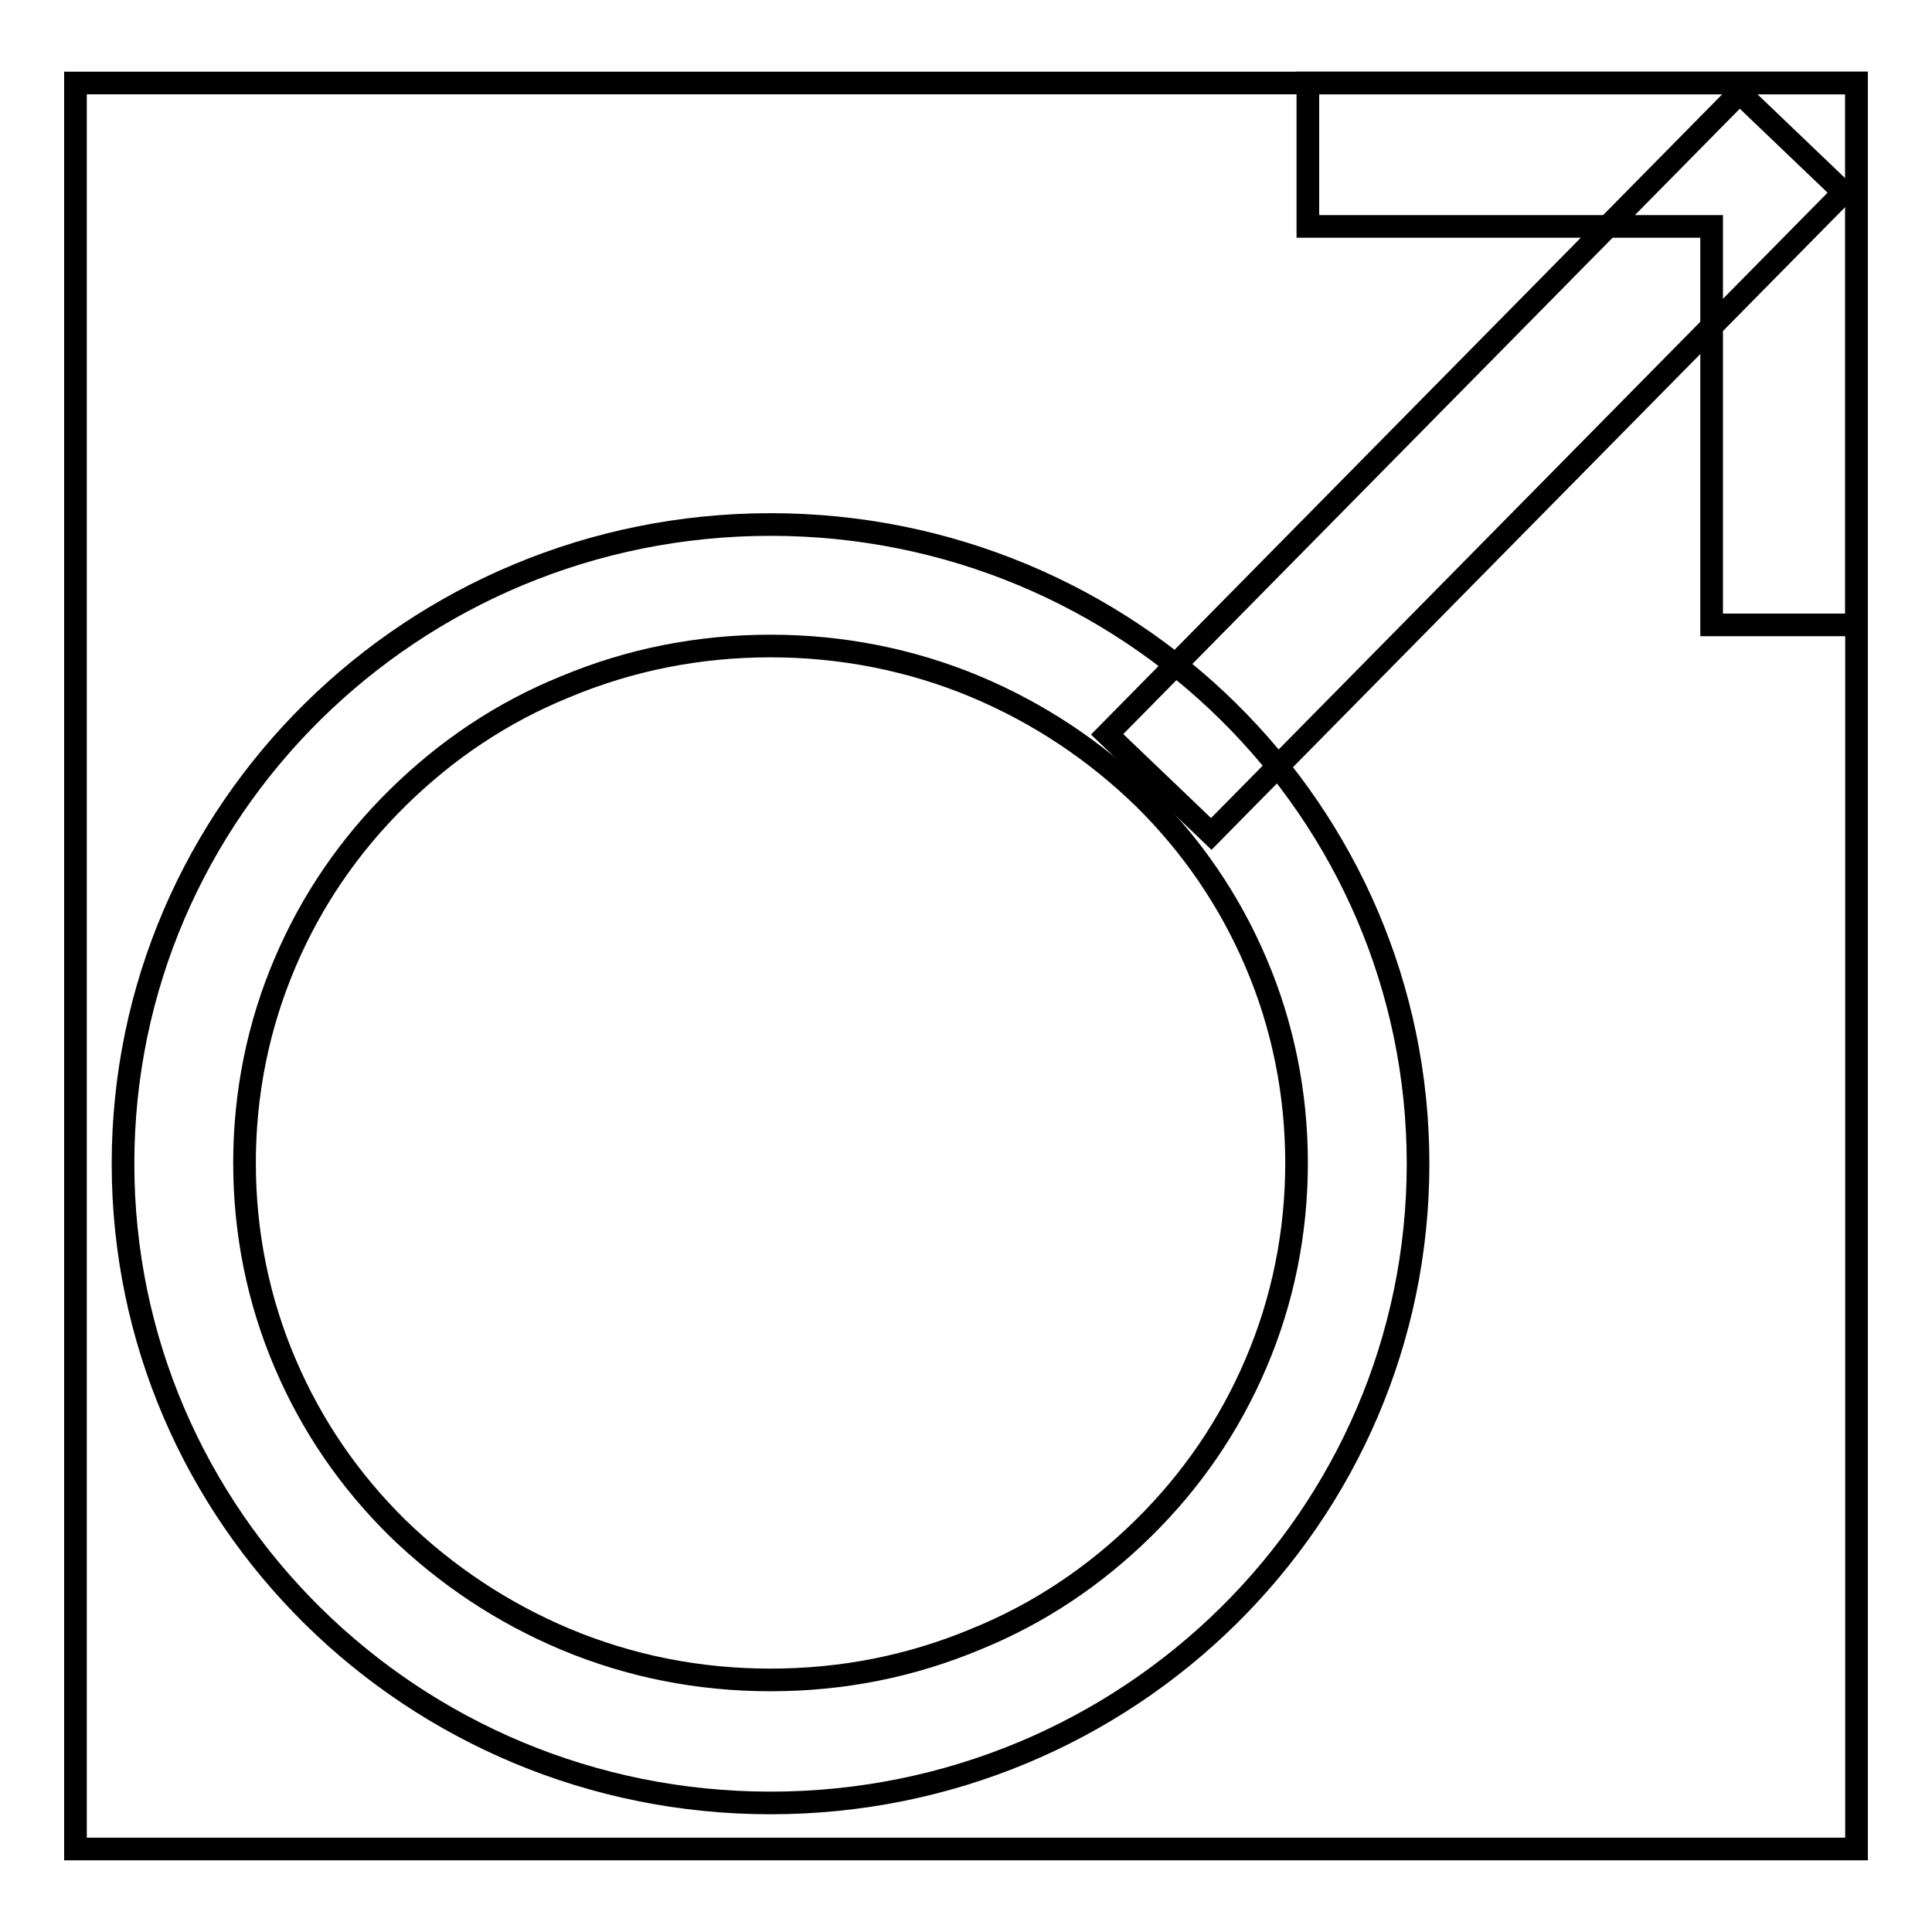 <?xml version="1.0" encoding="utf-8"?>
<!-- Svg Vector Icons : http://www.onlinewebfonts.com/icon -->
<!DOCTYPE svg PUBLIC "-//W3C//DTD SVG 1.1//EN" "http://www.w3.org/Graphics/SVG/1.1/DTD/svg11.dtd">
<svg version="1.1" xmlns="http://www.w3.org/2000/svg" xmlns:xlink="http://www.w3.org/1999/xlink" x="0px" y="0px" viewBox="0 0 256 256" enable-background="new 0 0 256 256" xml:space="preserve">
<g><g><path stroke-width="3" fill-opacity="0" stroke="#000000"  d="M102.1,85.6c9.4,0,18.6,1.8,27.2,5.4c8.3,3.5,15.7,8.4,22.2,14.7c6.4,6.3,11.4,13.6,14.9,21.8c3.6,8.4,5.4,17.4,5.4,26.6c0,9.2-1.8,18.2-5.4,26.6c-3.5,8.2-8.5,15.5-14.9,21.8c-6.4,6.3-13.8,11.3-22.2,14.7c-8.6,3.6-17.7,5.4-27.2,5.4s-18.6-1.8-27.2-5.4c-8.3-3.5-15.7-8.4-22.2-14.7c-6.4-6.3-11.4-13.6-14.9-21.8c-3.6-8.4-5.4-17.4-5.4-26.6c0-9.2,1.8-18.2,5.4-26.6c3.5-8.2,8.5-15.5,14.9-21.8c6.4-6.3,13.8-11.3,22.2-14.7C83.5,87.4,92.6,85.6,102.1,85.6 M102.1,69.5c-47.4,0-85.8,37.9-85.8,84.7c0,46.8,38.4,84.7,85.8,84.7c47.4,0,85.8-37.9,85.8-84.7S149.5,69.5,102.1,69.5L102.1,69.5z"/><path stroke-width="3" fill-opacity="0" stroke="#000000"  d="M160.5,110.5l-13.8-13.2l83.8-85l13.8,13.2L160.5,110.5z"/><path stroke-width="3" fill-opacity="0" stroke="#000000"  d="M226.8,11h-53.5v19h53.5v52.8H246V29.9V11H226.8z"/><path stroke-width="3" fill-opacity="0" stroke="#000000"  d="M10,11h236V245H10V11L10,11z"/></g></g>
</svg>